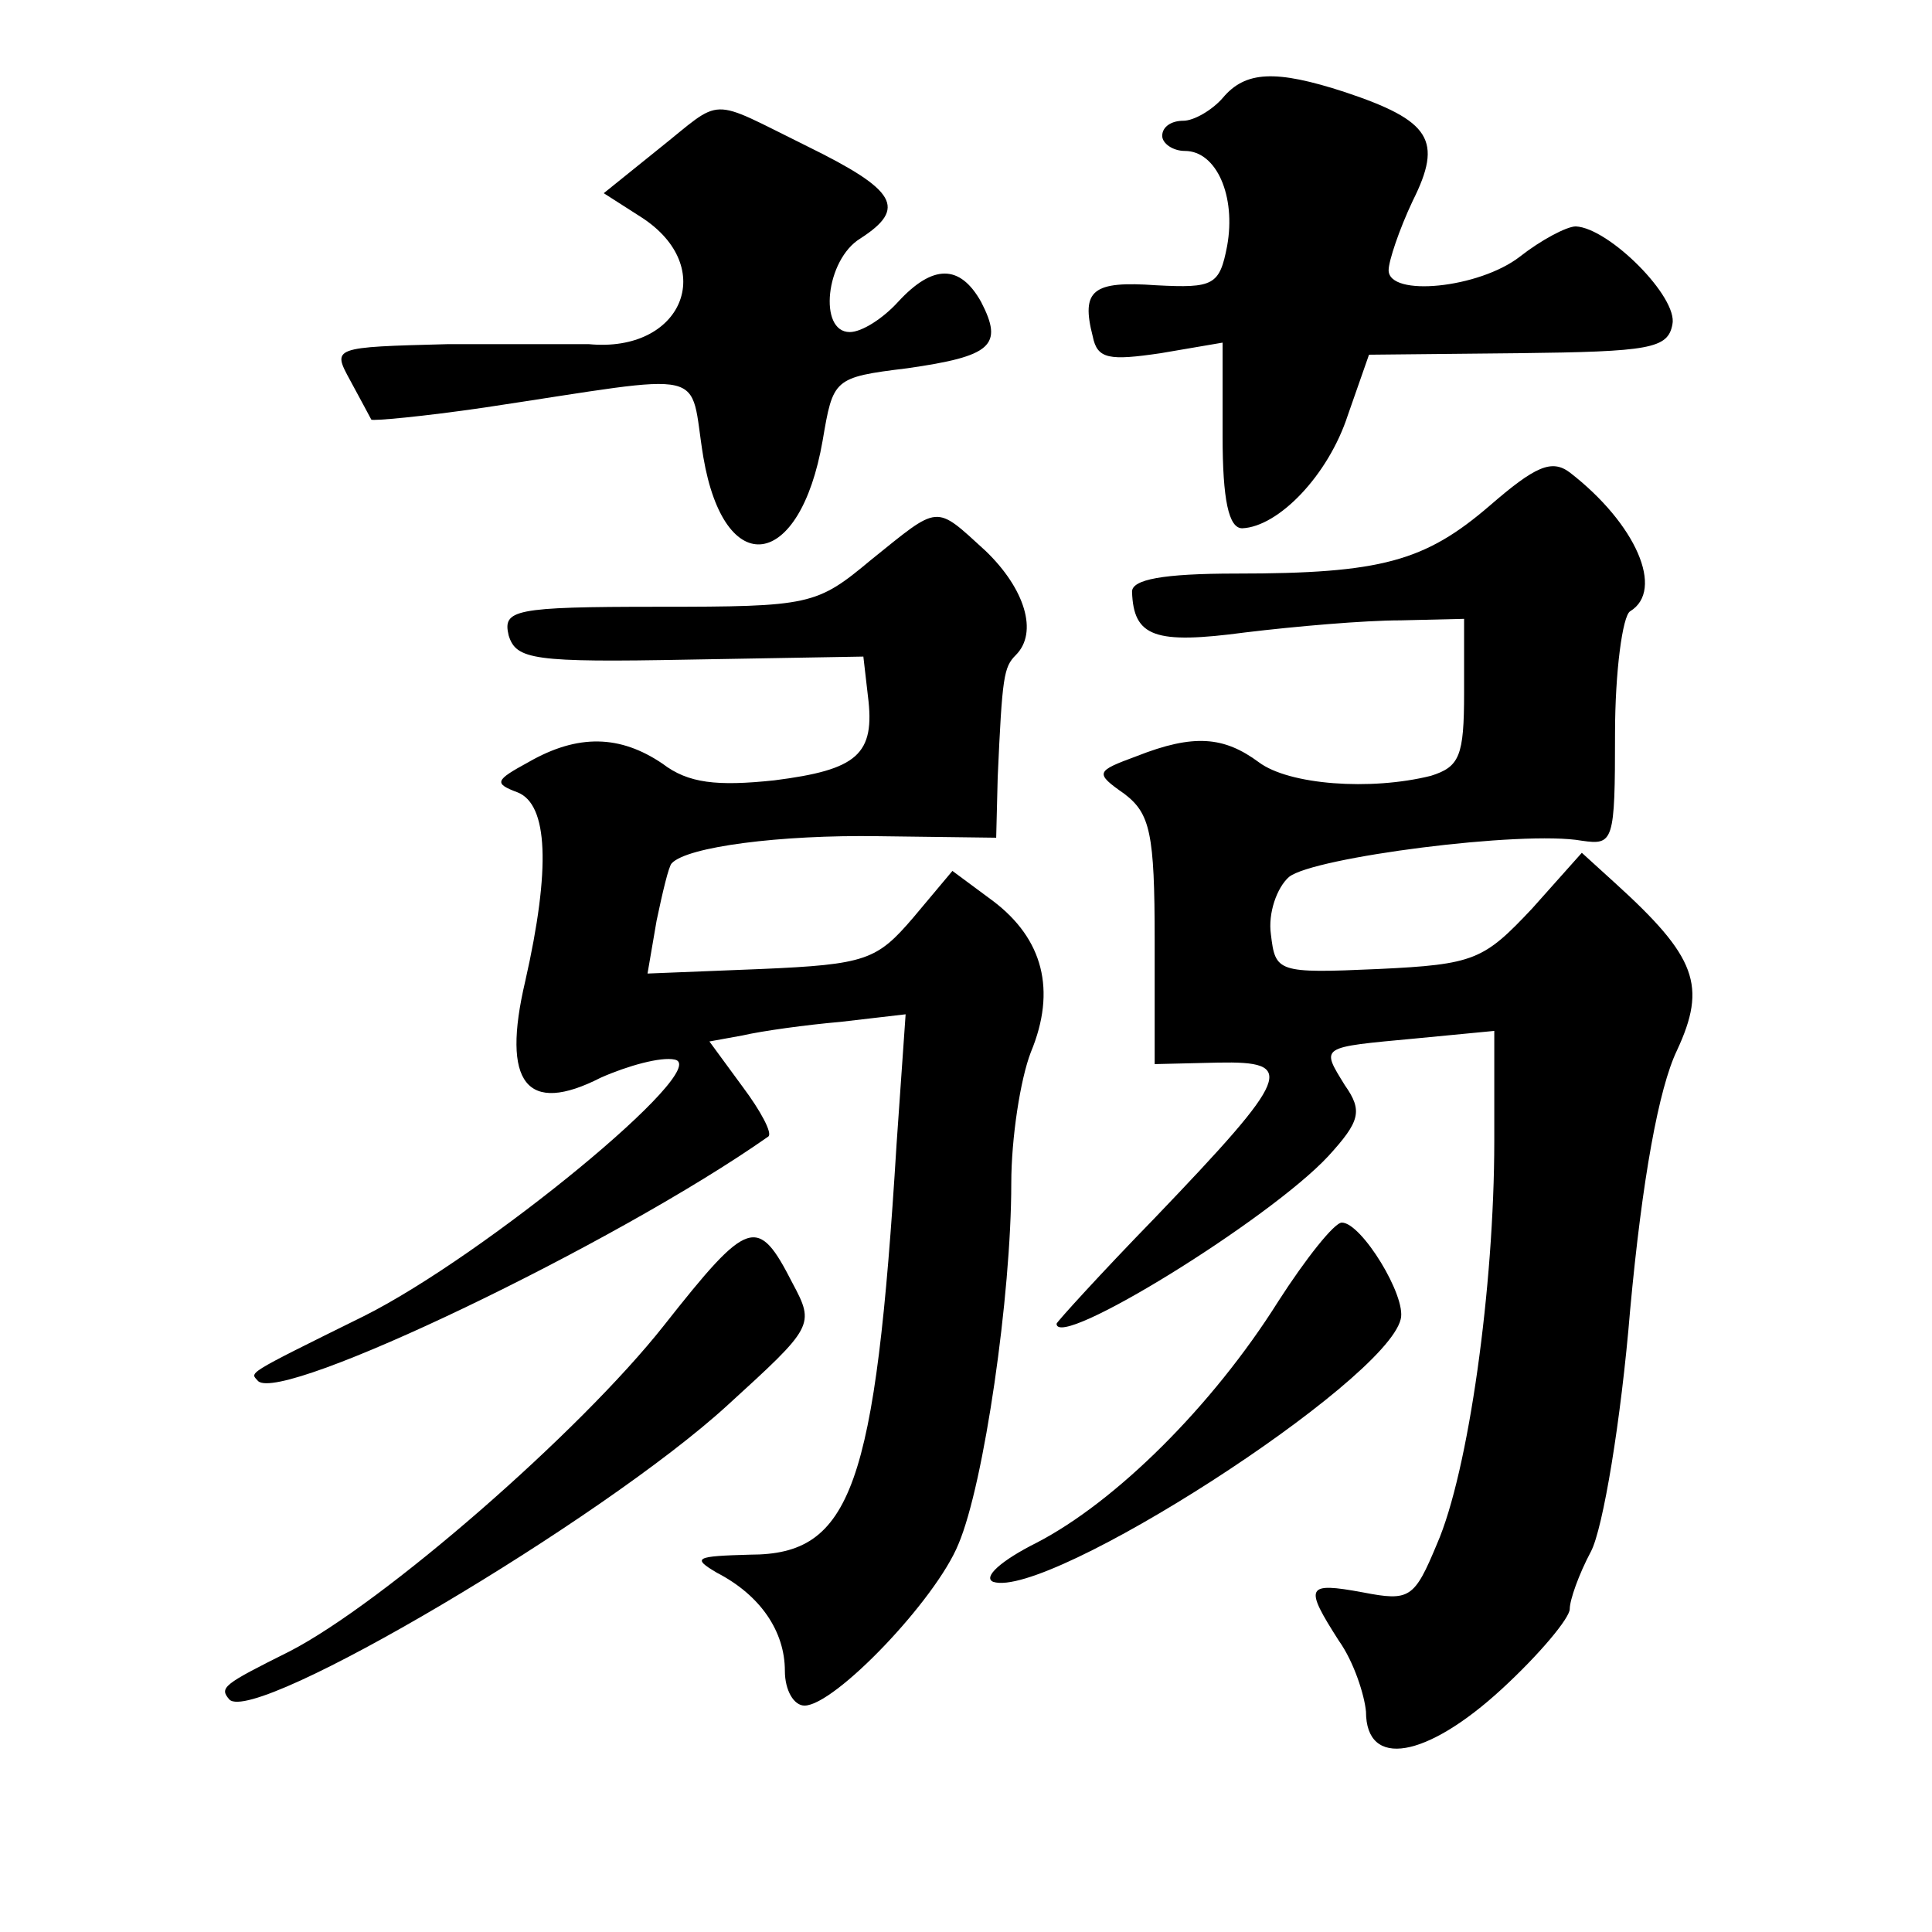 <?xml version="1.0" standalone="no"?>
<!DOCTYPE svg PUBLIC "-//W3C//DTD SVG 20010904//EN"
 "http://www.w3.org/TR/2001/REC-SVG-20010904/DTD/svg10.dtd">
<svg version="1.0" xmlns="http://www.w3.org/2000/svg"
 width="128pt" height="128pt" viewBox="0 0 128 128"
 preserveAspectRatio="xMidYMid meet">
<g transform="translate(0,128) scale(0.1,-0.1)"
fill="#0" stroke="none">
<path d="M810 1215 c-7 -8 -19 -15 -26 -15 -8 0 -14 -4 -14 -10 0 -5 7 -10 15 -10
21 0 34 -30 28 -63 -5 -26 -9 -28 -47 -26 -42 3 -50 -3 -42 -34 3 -15 11 -16 45
-11 l41 7 0 -62 c0 -42 4 -61 13 -61 24 1 57 35 70 75 l14 40 99 1 c87 1 99 3 102
19 4 18 -42 64 -64 65 -6 0 -23 -9 -37 -20 -27 -21 -87 -27 -87 -9 0 6 7 27 16
46 20 40 12 53 -45 72 -46 15 -66 14 -81 -4z M436 1181 l-36 -29 25 -16 c51 -33
27 -90 -35 -84 -8 0 -50 0 -93 0 -77 -2 -77 -2 -65 -24 7 -13 13 -24 14 -26 1 -1
34 2 75 8 153 23 135 27 145 -33 14 -82 64 -75 79 11 7 41 7 42 56 48 56 8 64 15
49 44 -14 25 -32 25 -55 0 -10 -11 -24 -20 -32 -20 -21 0 -16 48 7 62 31 20 24
32 -35 61 -67 33 -55 33 -99 -2z M987 945 c-43 -37 -72 -45 -168 -45 -49 0 -69
-4 -69 -12 1 -30 15 -35 75 -27 33 4 79 8 103 8 l42 1 0 -49 c0 -42 -3 -49 -22
-55 -40 -10 -94 -6 -114 9 -23 17 -43 19 -81 4 -27 -10 -28 -11 -8 -25 17 -13 20
-26 20 -97 l0 -82 42 1 c52 1 49 -8 -42 -103 -36 -37 -65 -69 -65 -70 0 -18 141
69 180 111 21 23 23 30 11 47 -16 26 -17 25 47 31 l52 5 0 -73 c0 -96 -17 -219
-38 -267 -15 -36 -18 -38 -49 -32 -38 7 -39 4 -16 -32 10 -14 17 -36 18 -47 0 -38
40 -31 90 15 25 23 45 47 45 53 0 6 6 23 14 38 8 15 20 87 26 160 8 87 19 147 31
172 20 43 13 62 -41 111 l-22 20 -33 -37 c-32 -34 -38 -37 -102 -40 -67 -3 -68
-2 -71 23 -2 14 4 31 12 38 16 13 155 31 194 24 21 -3 22 -1 22 71 0 41 5 78 10
81 23 14 4 58 -40 92 -12 9 -23 4 -53 -22z M577 909 c-36 -30 -40 -31 -141 -31
-96 0 -103 -2 -99 -19 5 -16 16 -18 120 -16 l115 2 3 -26 c5 -39 -7 -49 -62 -56
-38 -4 -57 -2 -74 11 -28 19 -56 20 -89 1 -22 -12 -23 -14 -7 -20 20 -8 22 -50
5 -125 -16 -68 1 -89 50 -64 18 8 40 14 49 12 26 -5 -126 -130 -206 -170 -81 -40
-75 -37 -70 -43 16 -15 237 91 338 162 3 2 -5 17 -17 33 l-22 30 22 4 c13 3 42
7 65 9 l43 5 -6 -86 c-14 -228 -30 -272 -97 -272 -36 -1 -39 -2 -22 -12 29 -15
45 -39 45 -65 0 -13 6 -23 13 -23 20 0 87 70 102 107 17 40 35 165 35 239 0 30
6 69 13 87 17 41 8 75 -25 100 l-27 20 -26 -31 c-24 -28 -31 -31 -101 -34 l-75
-3 6 35 c4 19 8 36 10 38 10 11 72 19 137 18 l78 -1 1 40 c3 67 4 73 12 81 15 15
6 44 -20 69 -34 31 -30 31 -76 -6z M440 402 c-56 -71 -186 -184 -248 -216 -44 -22
-47 -24 -40 -32 17 -17 247 119 330 195 57 52 58 53 43 81 -23 45 -29 43 -85 -28z
M847 418 c-44 -70 -108 -133 -160 -160 -24 -12 -36 -23 -29 -26 36 -12 260 132
270 174 4 15 -26 64 -39 64 -5 0 -24 -24 -42 -52z"/>
</g>
</svg>
